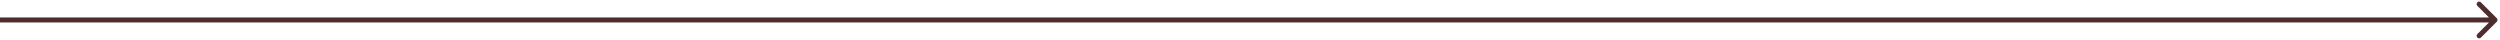 <?xml version="1.0" encoding="UTF-8"?> <svg xmlns="http://www.w3.org/2000/svg" width="501" height="8" viewBox="0 0 501 8" fill="none"> <path d="M500.354 4.354C500.549 4.158 500.549 3.842 500.354 3.646L497.172 0.464C496.976 0.269 496.66 0.269 496.464 0.464C496.269 0.66 496.269 0.976 496.464 1.172L499.293 4L496.464 6.828C496.269 7.024 496.269 7.34 496.464 7.536C496.66 7.731 496.976 7.731 497.172 7.536L500.354 4.354ZM0 4.5H500V3.5H0V4.5Z" fill="#4D2D2D"></path> </svg> 